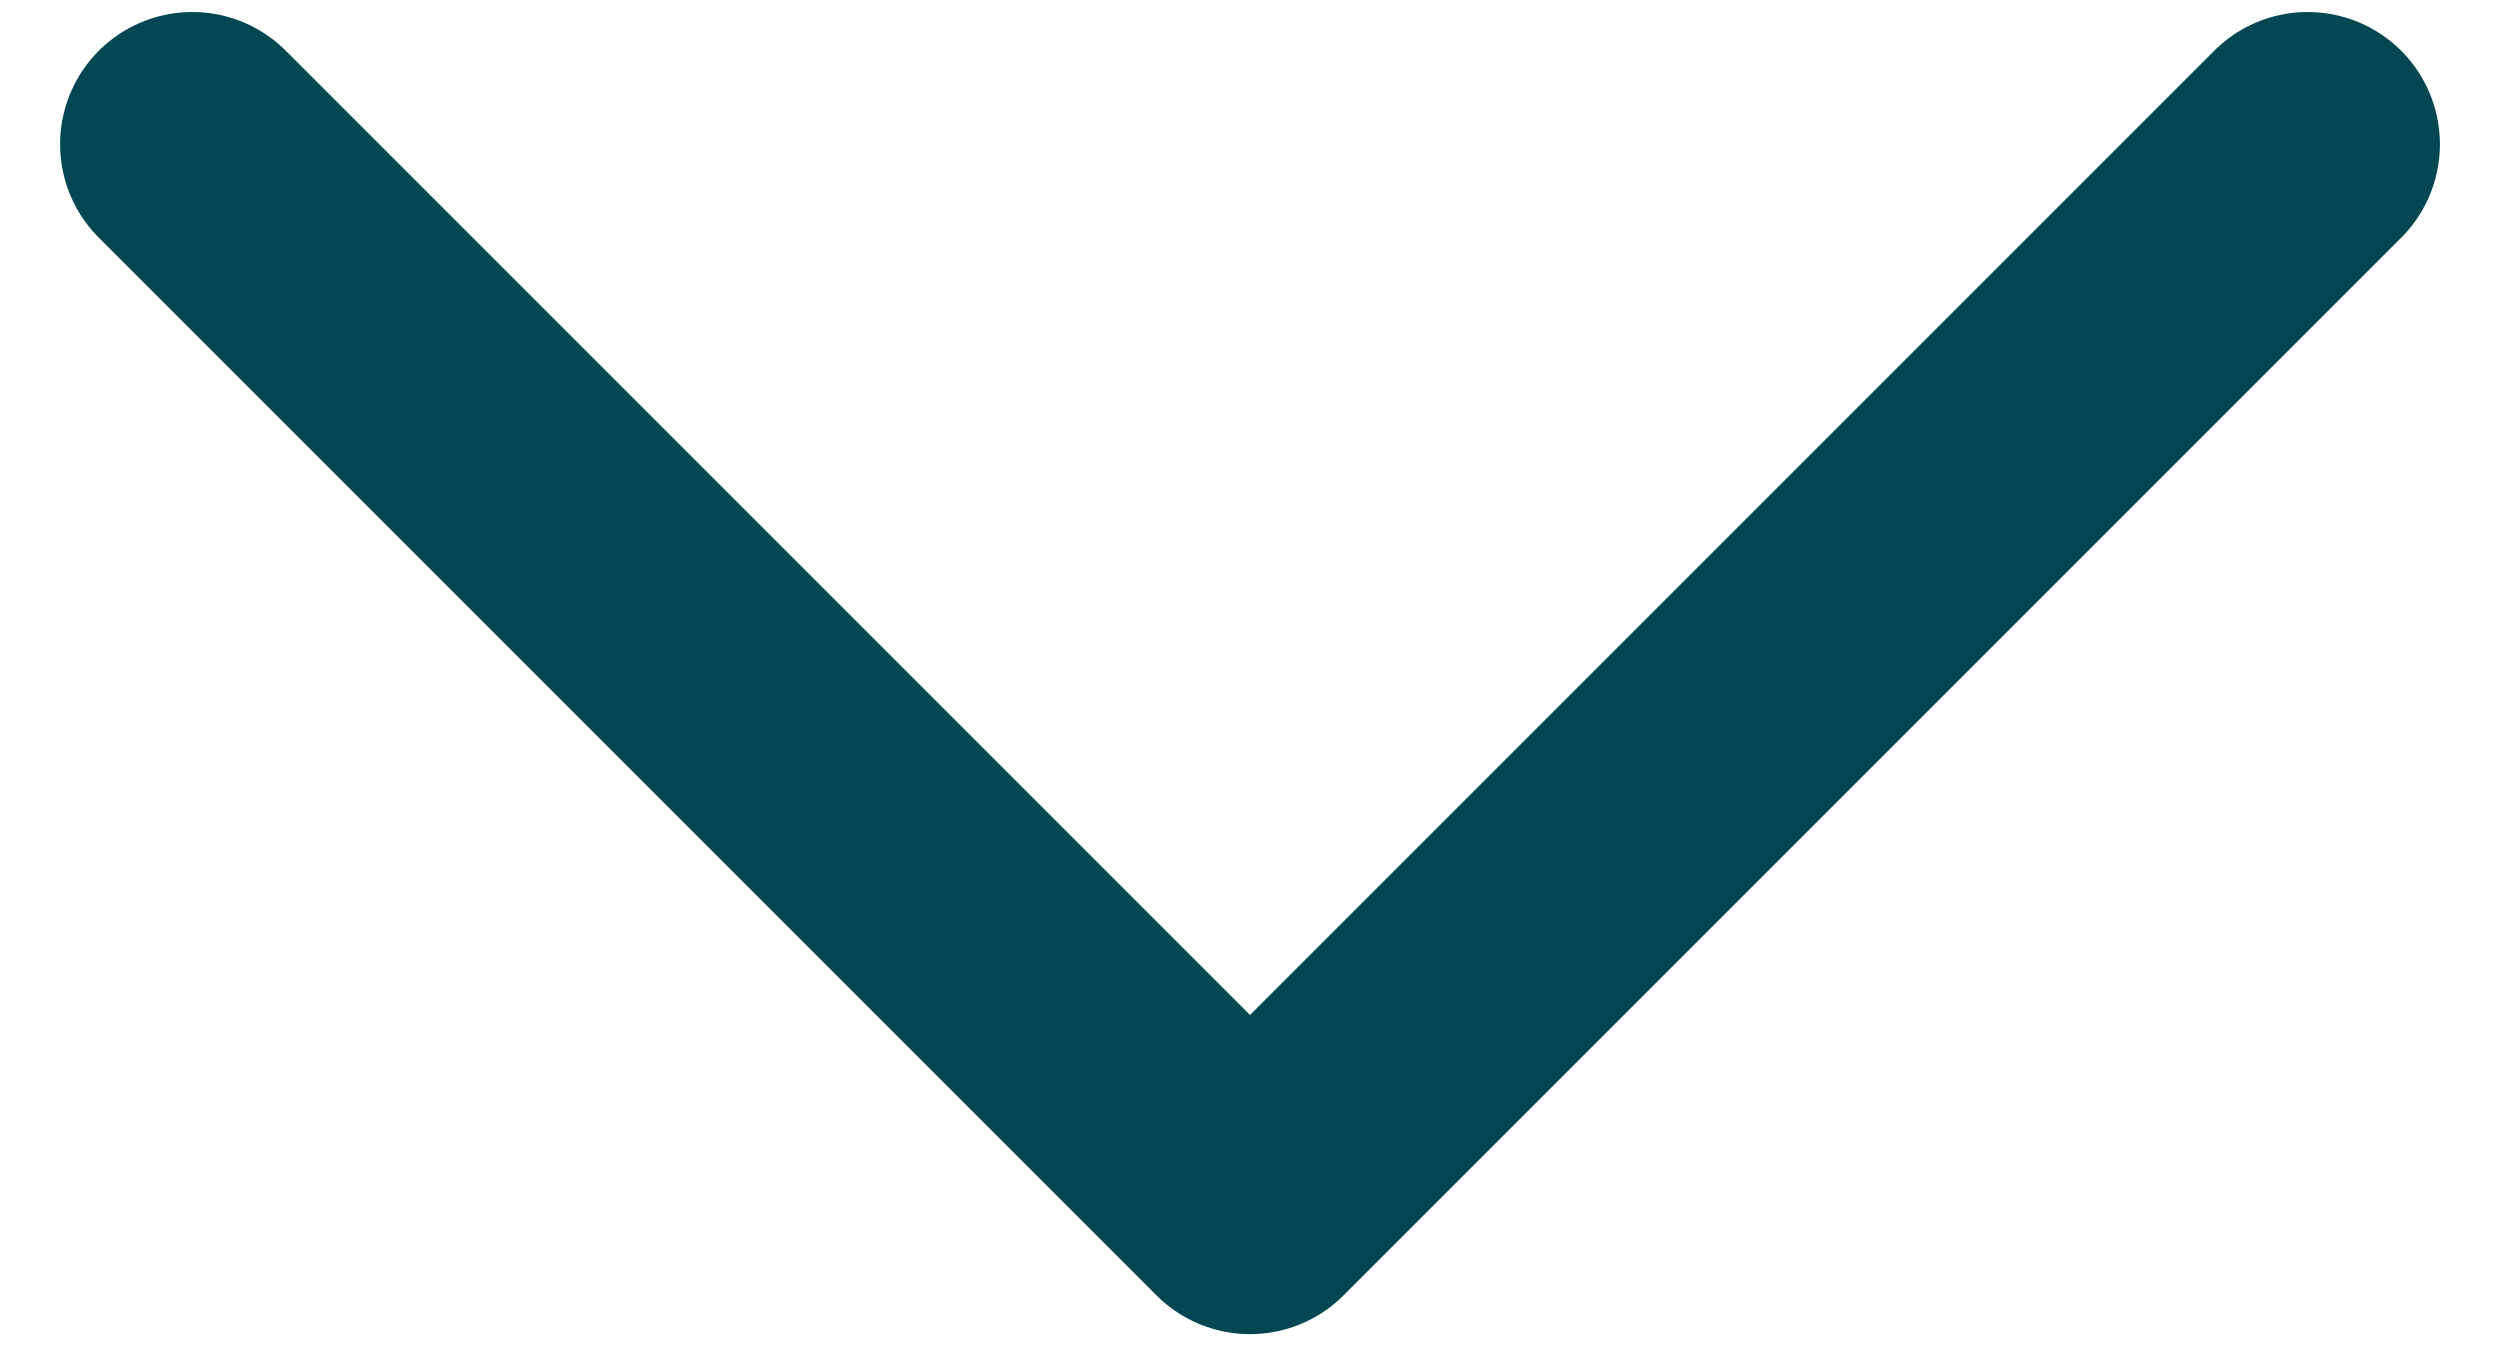 <svg width="26" height="14" viewBox="0 0 26 14" fill="none" xmlns="http://www.w3.org/2000/svg">
<path d="M2 1.5L13 12.5L24 1.5" stroke="#014751" stroke-width="2.75" stroke-linecap="round" stroke-linejoin="round"/>
</svg>
